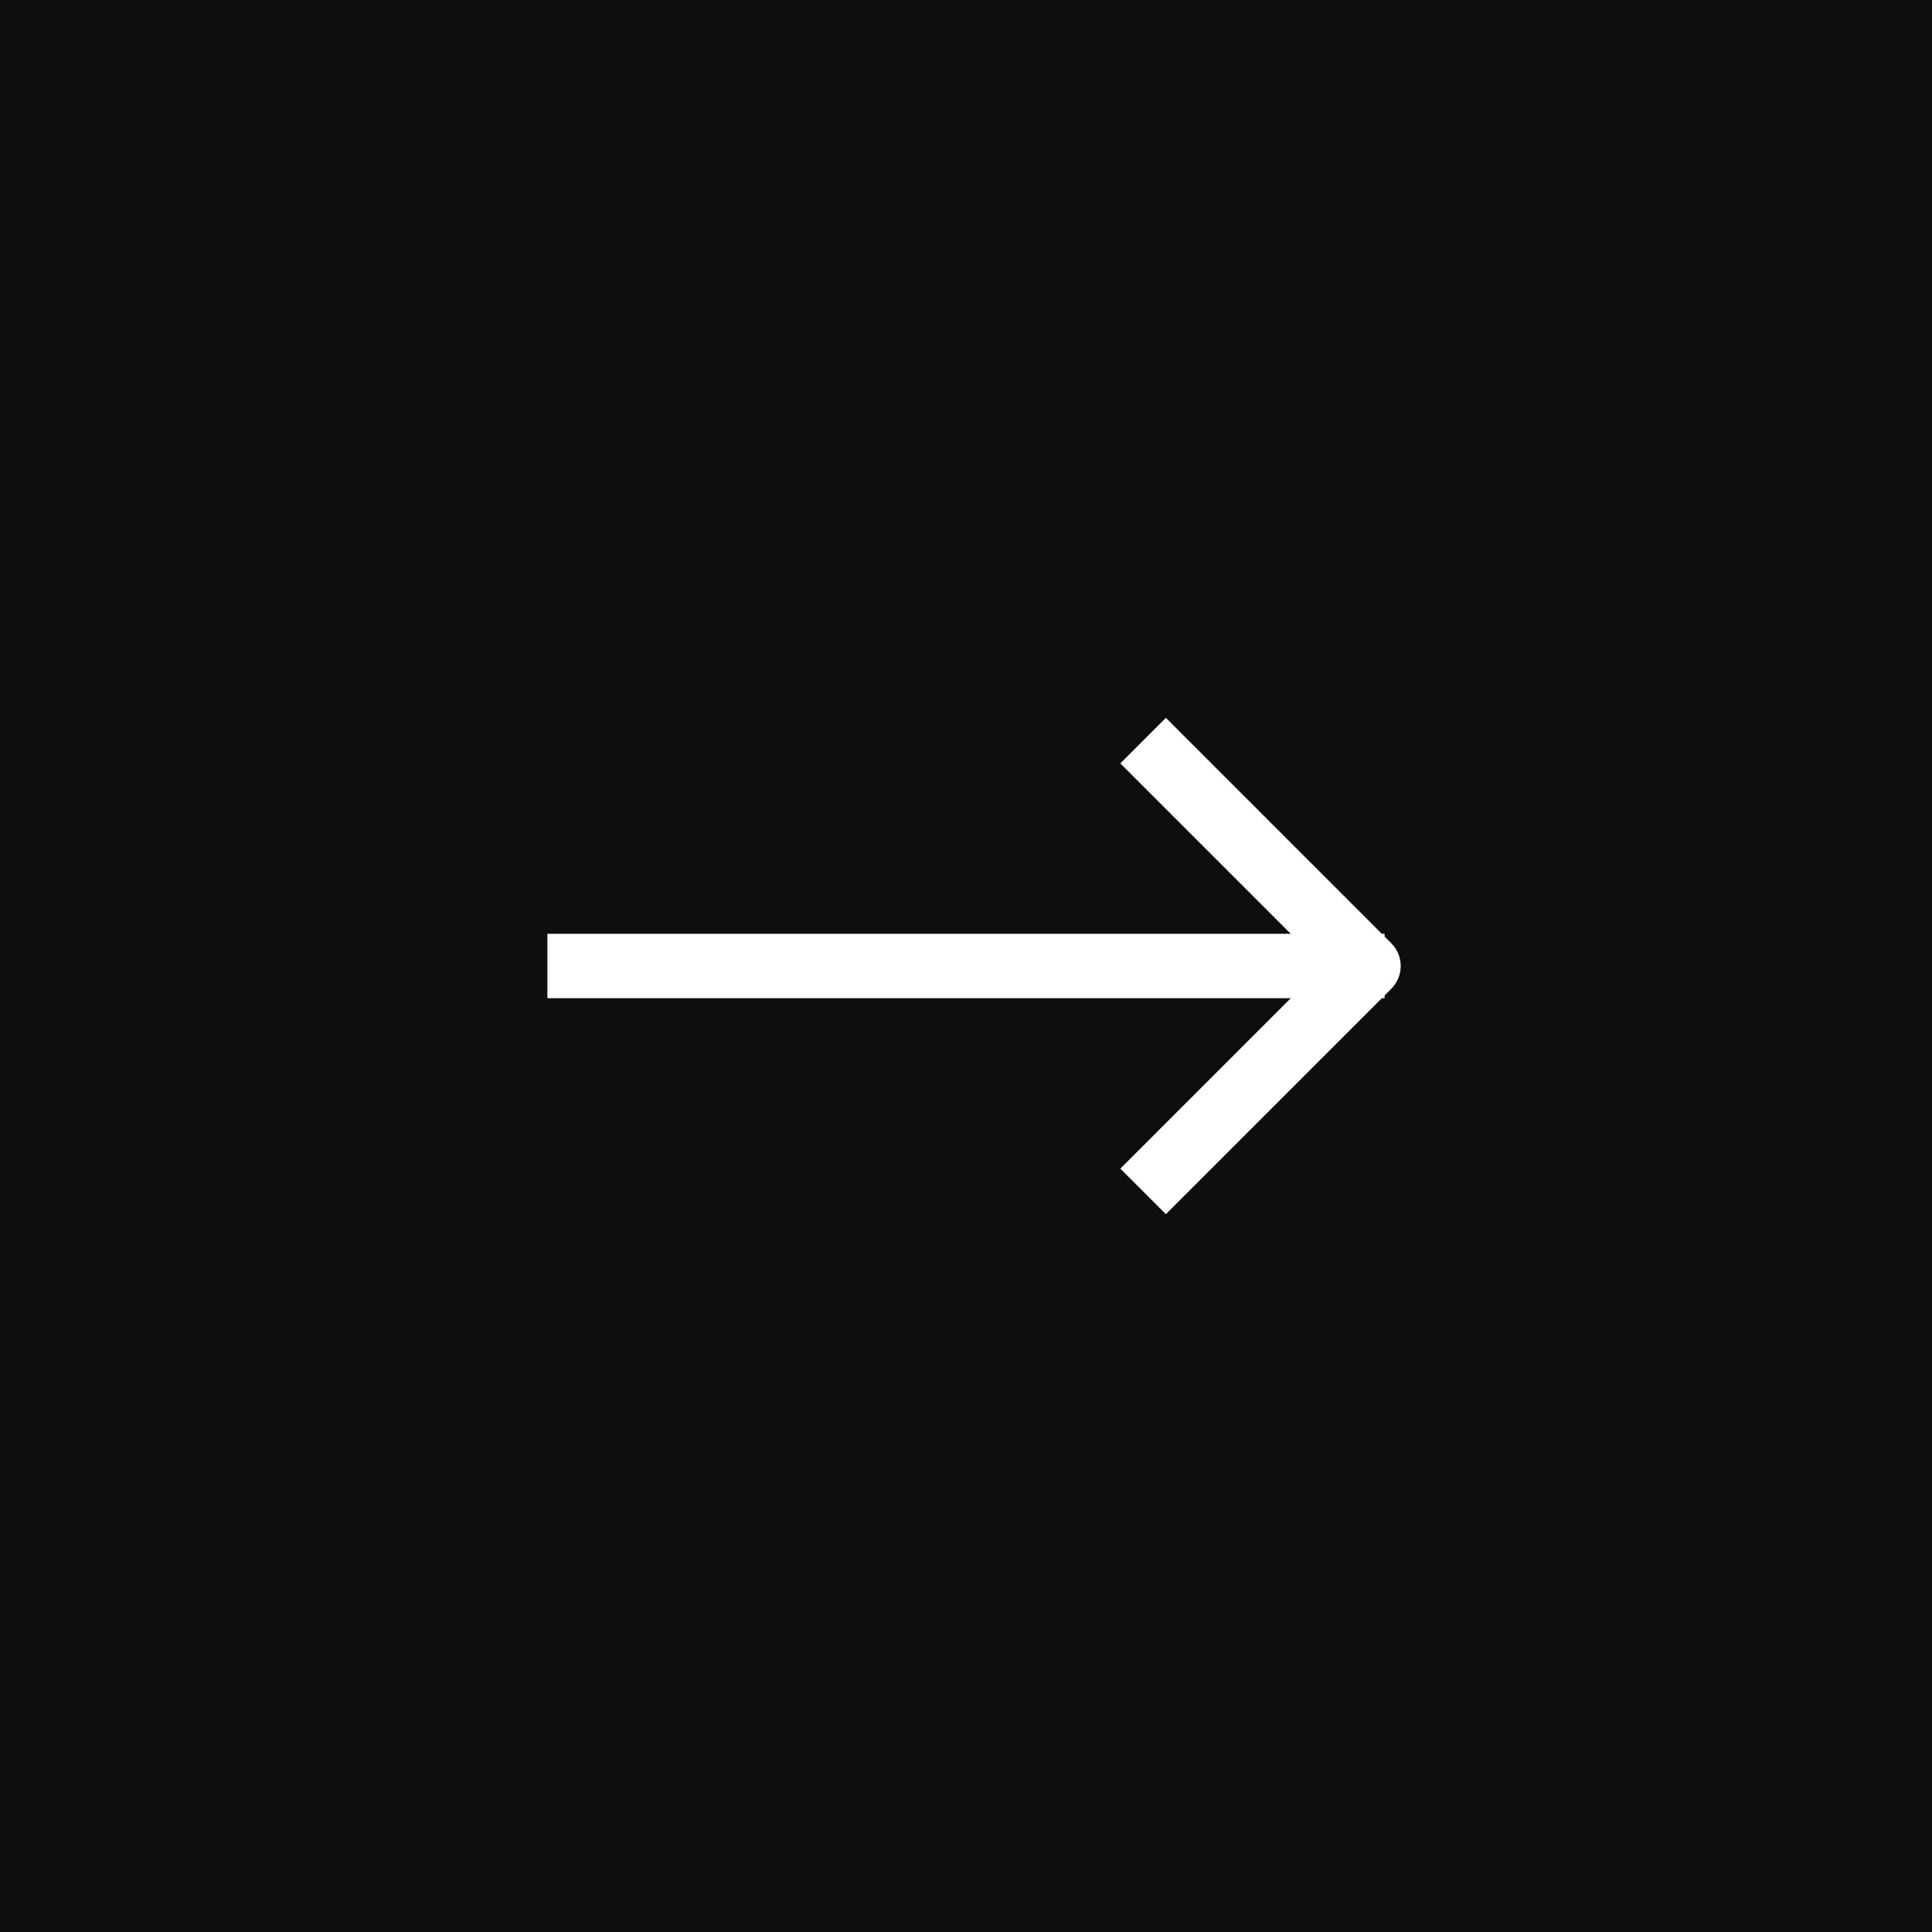<?xml version="1.0" encoding="UTF-8"?> <svg xmlns="http://www.w3.org/2000/svg" width="60" height="60" viewBox="0 0 60 60" fill="none"><rect x="0" y="0" width="60" height="60" fill="#808080" stroke="none"/><rect width="60" height="60" transform="matrix(-1 0 0 1 60 0)" fill="#0E0E0E"></rect><path d="M17 30H43" stroke="white" stroke-width="2"></path><path d="M35.5 23L42.5 30L35.5 37" stroke="white" stroke-width="2" stroke-linejoin="round"></path></svg> 
